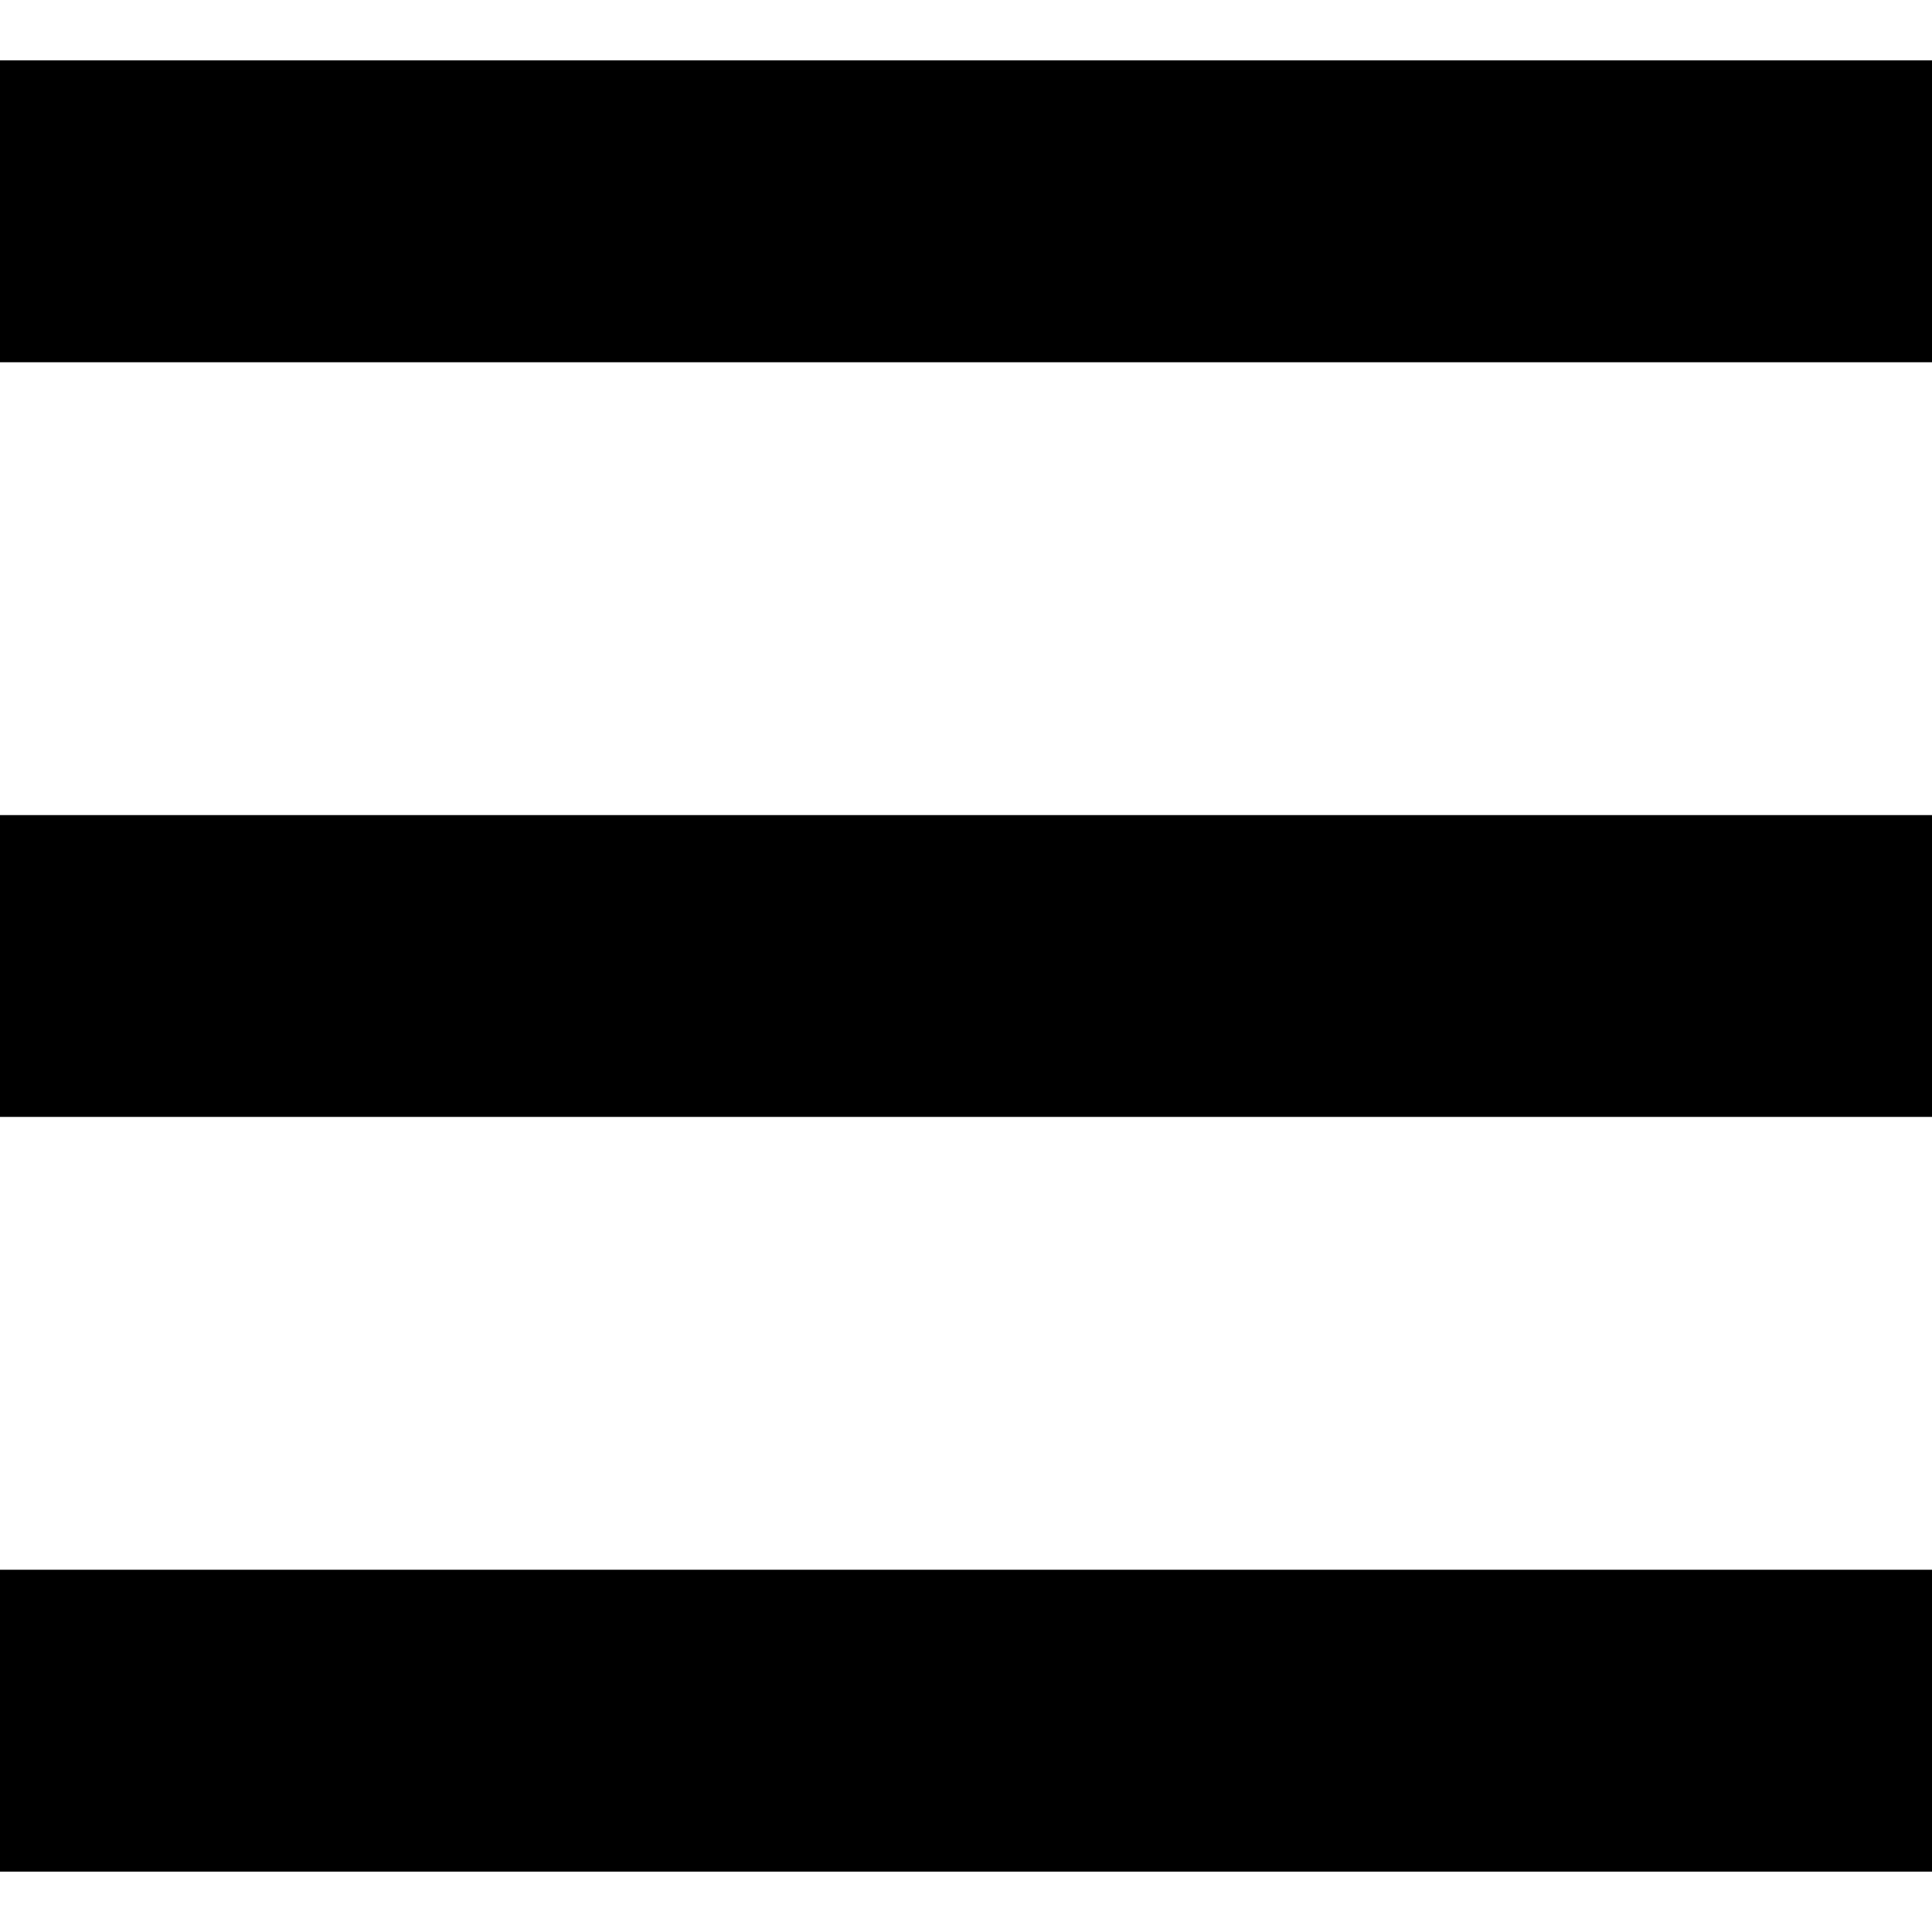 <!--?xml version="1.0" encoding="utf-8"?-->
<!-- Generator: Adobe Illustrator 18.1.1, SVG Export Plug-In . SVG Version: 6.00 Build 0)  -->

<svg version="1.1" id="_x32_" xmlns="http://www.w3.org/2000/svg" xmlns:xlink="http://www.w3.org/1999/xlink" x="0px" y="0px" viewBox="0 0 512 512" style="width: 256px; height: 256px; opacity: 1;" xml:space="preserve">
<style type="text/css">
	.st0{fill:#4B4B4B;}
</style>
<g>
	<rect y="16" class="st0" width="512" height="80" style="fill: rgb(0, 0, 0);"></rect>
	<rect y="216.008" class="st0" width="512" height="79.984" style="fill: rgb(0, 0, 0);"></rect>
	<rect y="416" class="st0" width="512" height="80" style="fill: rgb(0, 0, 0);"></rect>
</g>
</svg>
